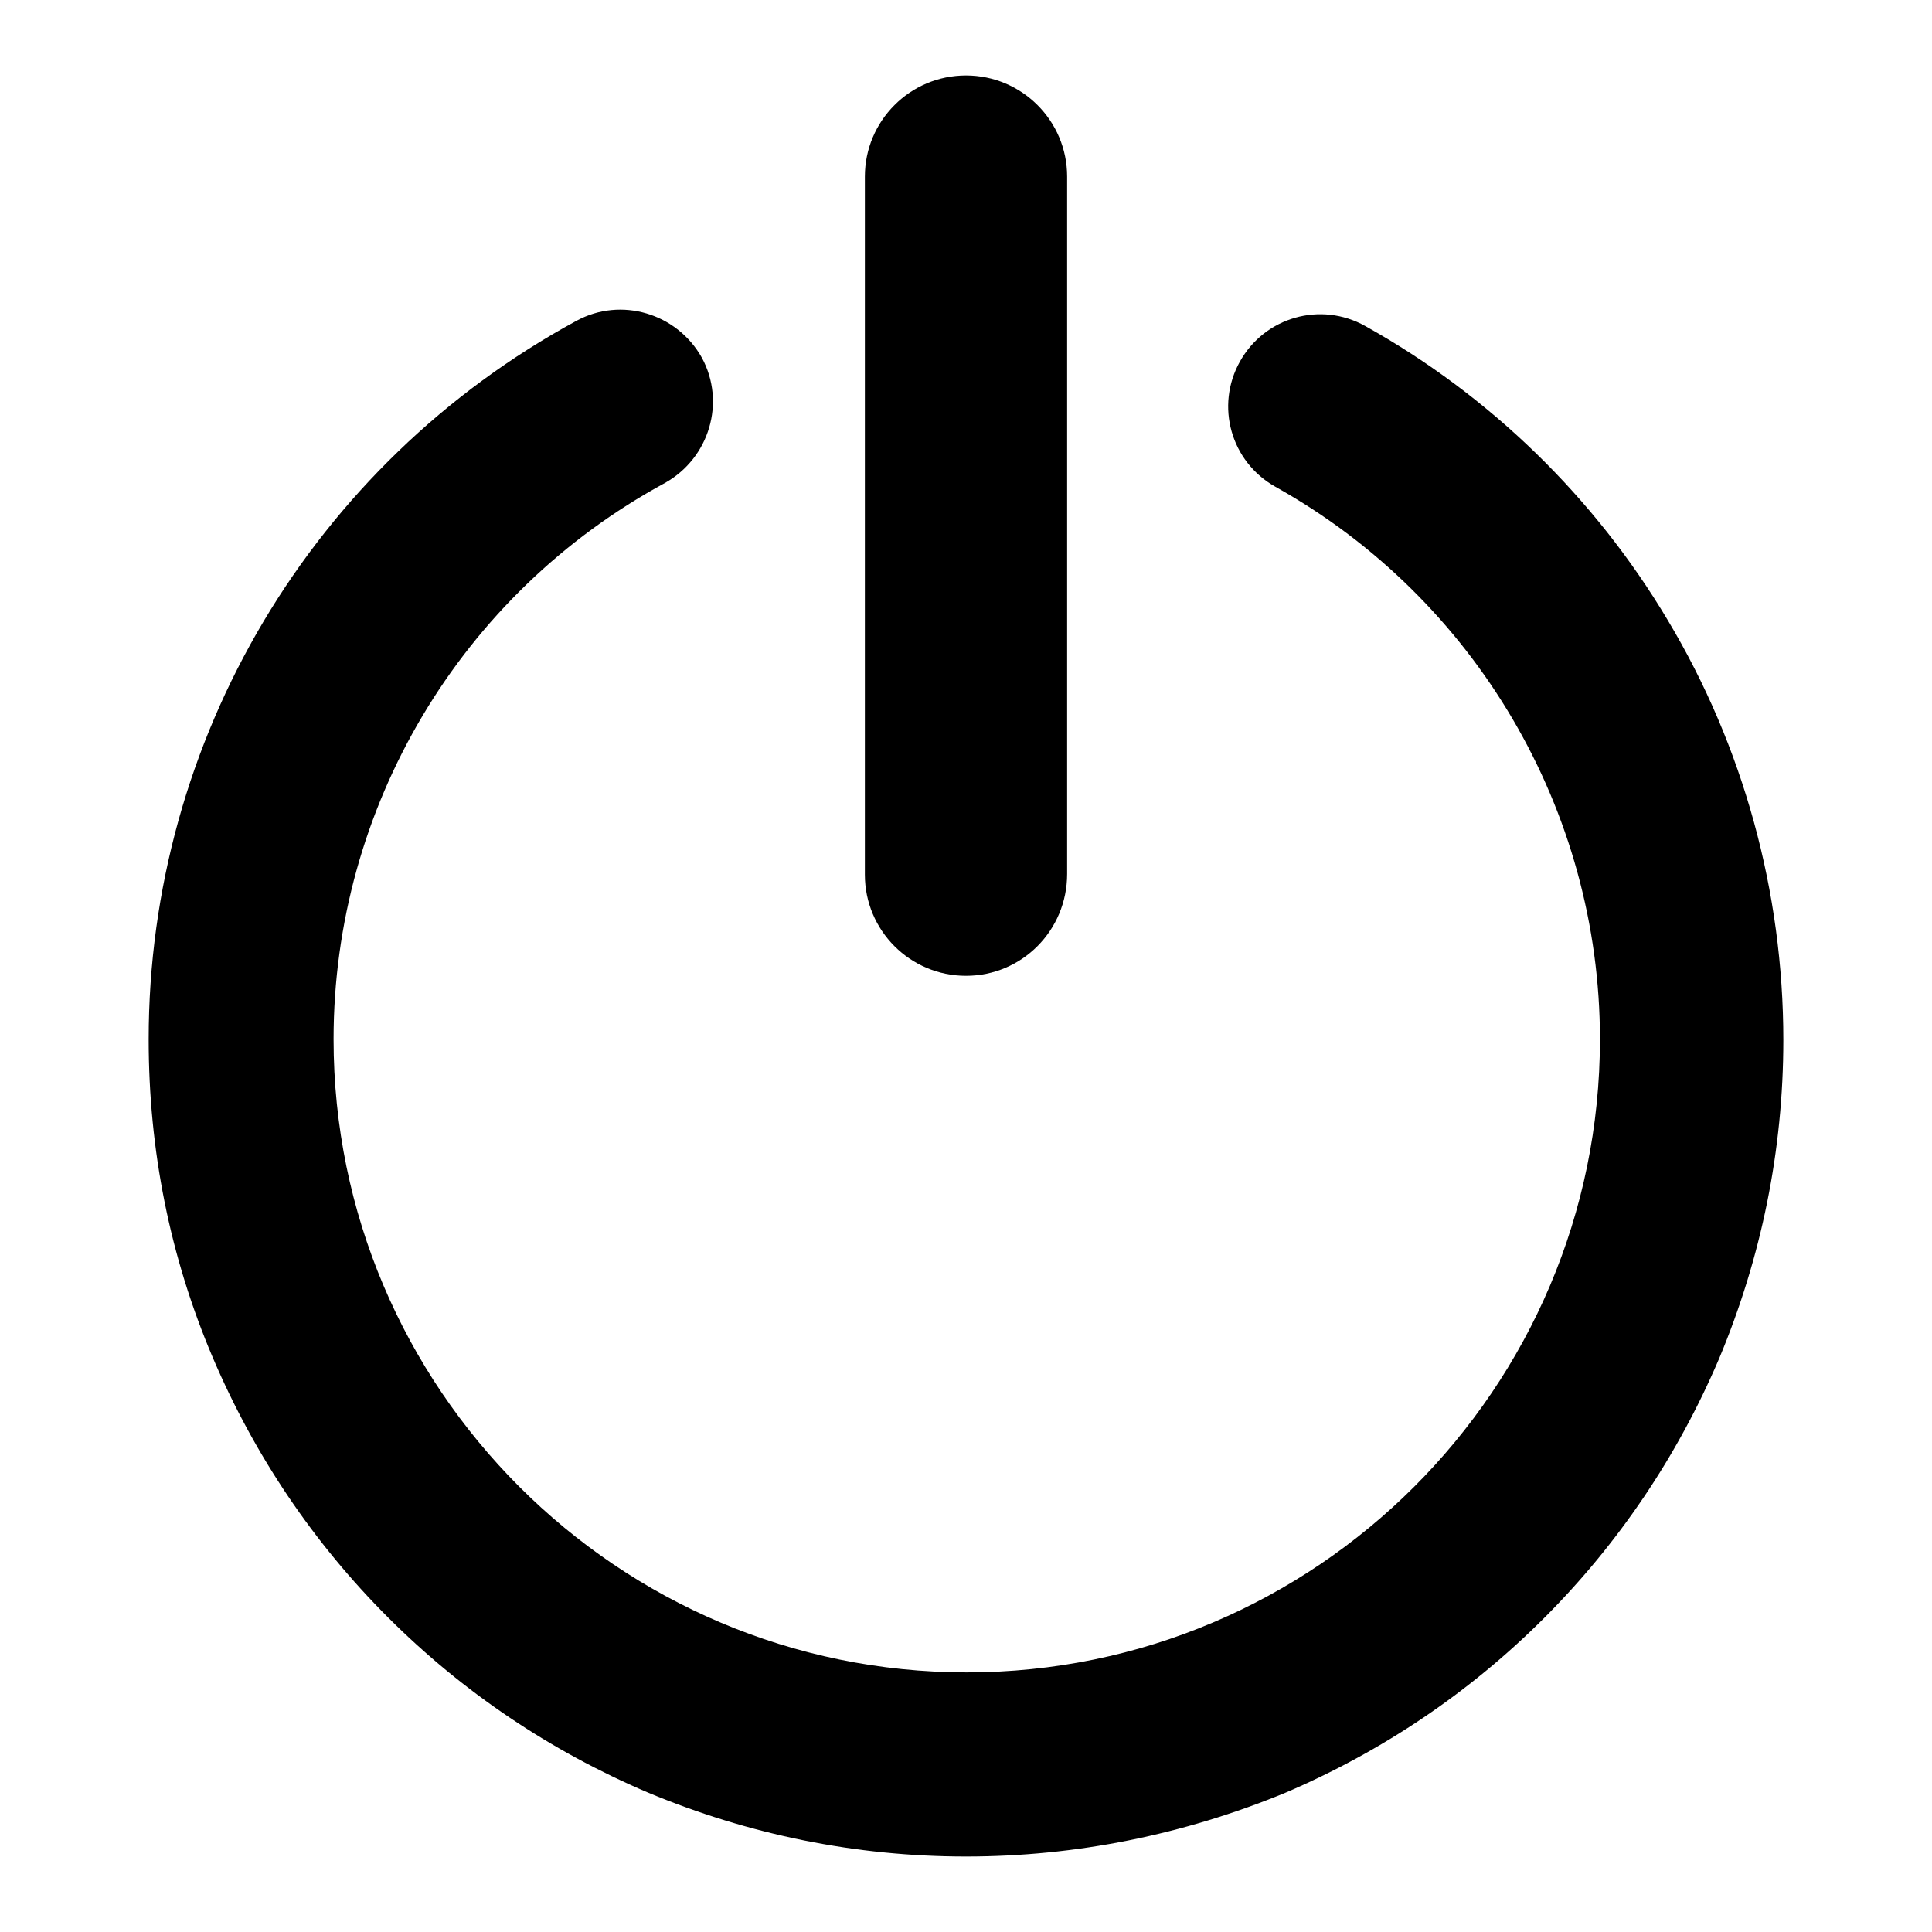 <?xml version="1.0" encoding="utf-8"?>
<!-- Svg Vector Icons : http://www.onlinewebfonts.com/icon -->
<!DOCTYPE svg PUBLIC "-//W3C//DTD SVG 1.1//EN" "http://www.w3.org/Graphics/SVG/1.1/DTD/svg11.dtd">
<svg version="1.1" xmlns="http://www.w3.org/2000/svg" xmlns:xlink="http://www.w3.org/1999/xlink" x="0px" y="0px" viewBox="0 0 256 256" enable-background="new 0 0 256 256" xml:space="preserve">
<g> <path fill="#000000" d="M128,246c-14.6,0-28.8-2.9-42.2-8.5c-12.9-5.5-24.5-13.3-34.4-23.2c-9.9-9.9-17.7-21.5-23.2-34.4 c-5.7-13.4-8.5-27.5-8.5-42.2c0-39.7,21.7-76.2,56.7-95.2c5.9-3.2,13.3-1,16.6,4.9c3.2,5.9,1,13.3-4.9,16.6 c-27.1,14.7-43.9,43-43.9,73.7c0,46.2,37.6,83.9,83.9,83.9c46.2,0,83.9-37.6,83.9-83.9c0-30.3-16.5-58.4-43-73.2 c-5.9-3.3-8-10.7-4.7-16.6c3.3-5.9,10.7-8,16.6-4.7c16.5,9.2,30.4,22.7,40.1,39c10,16.7,15.3,36,15.3,55.6 c0,14.6-2.9,28.8-8.5,42.2c-5.5,12.9-13.3,24.5-23.2,34.4c-9.9,9.9-21.5,17.7-34.4,23.2C156.8,243.1,142.6,246,128,246z M128,129.3 c-7.4,0-13.4-6-13.4-13.4V23.4c0-7.4,6-13.4,13.4-13.4s13.4,6,13.4,13.4v92.4C141.4,123.3,135.4,129.3,128,129.3L128,129.3z"/></g>
</svg>